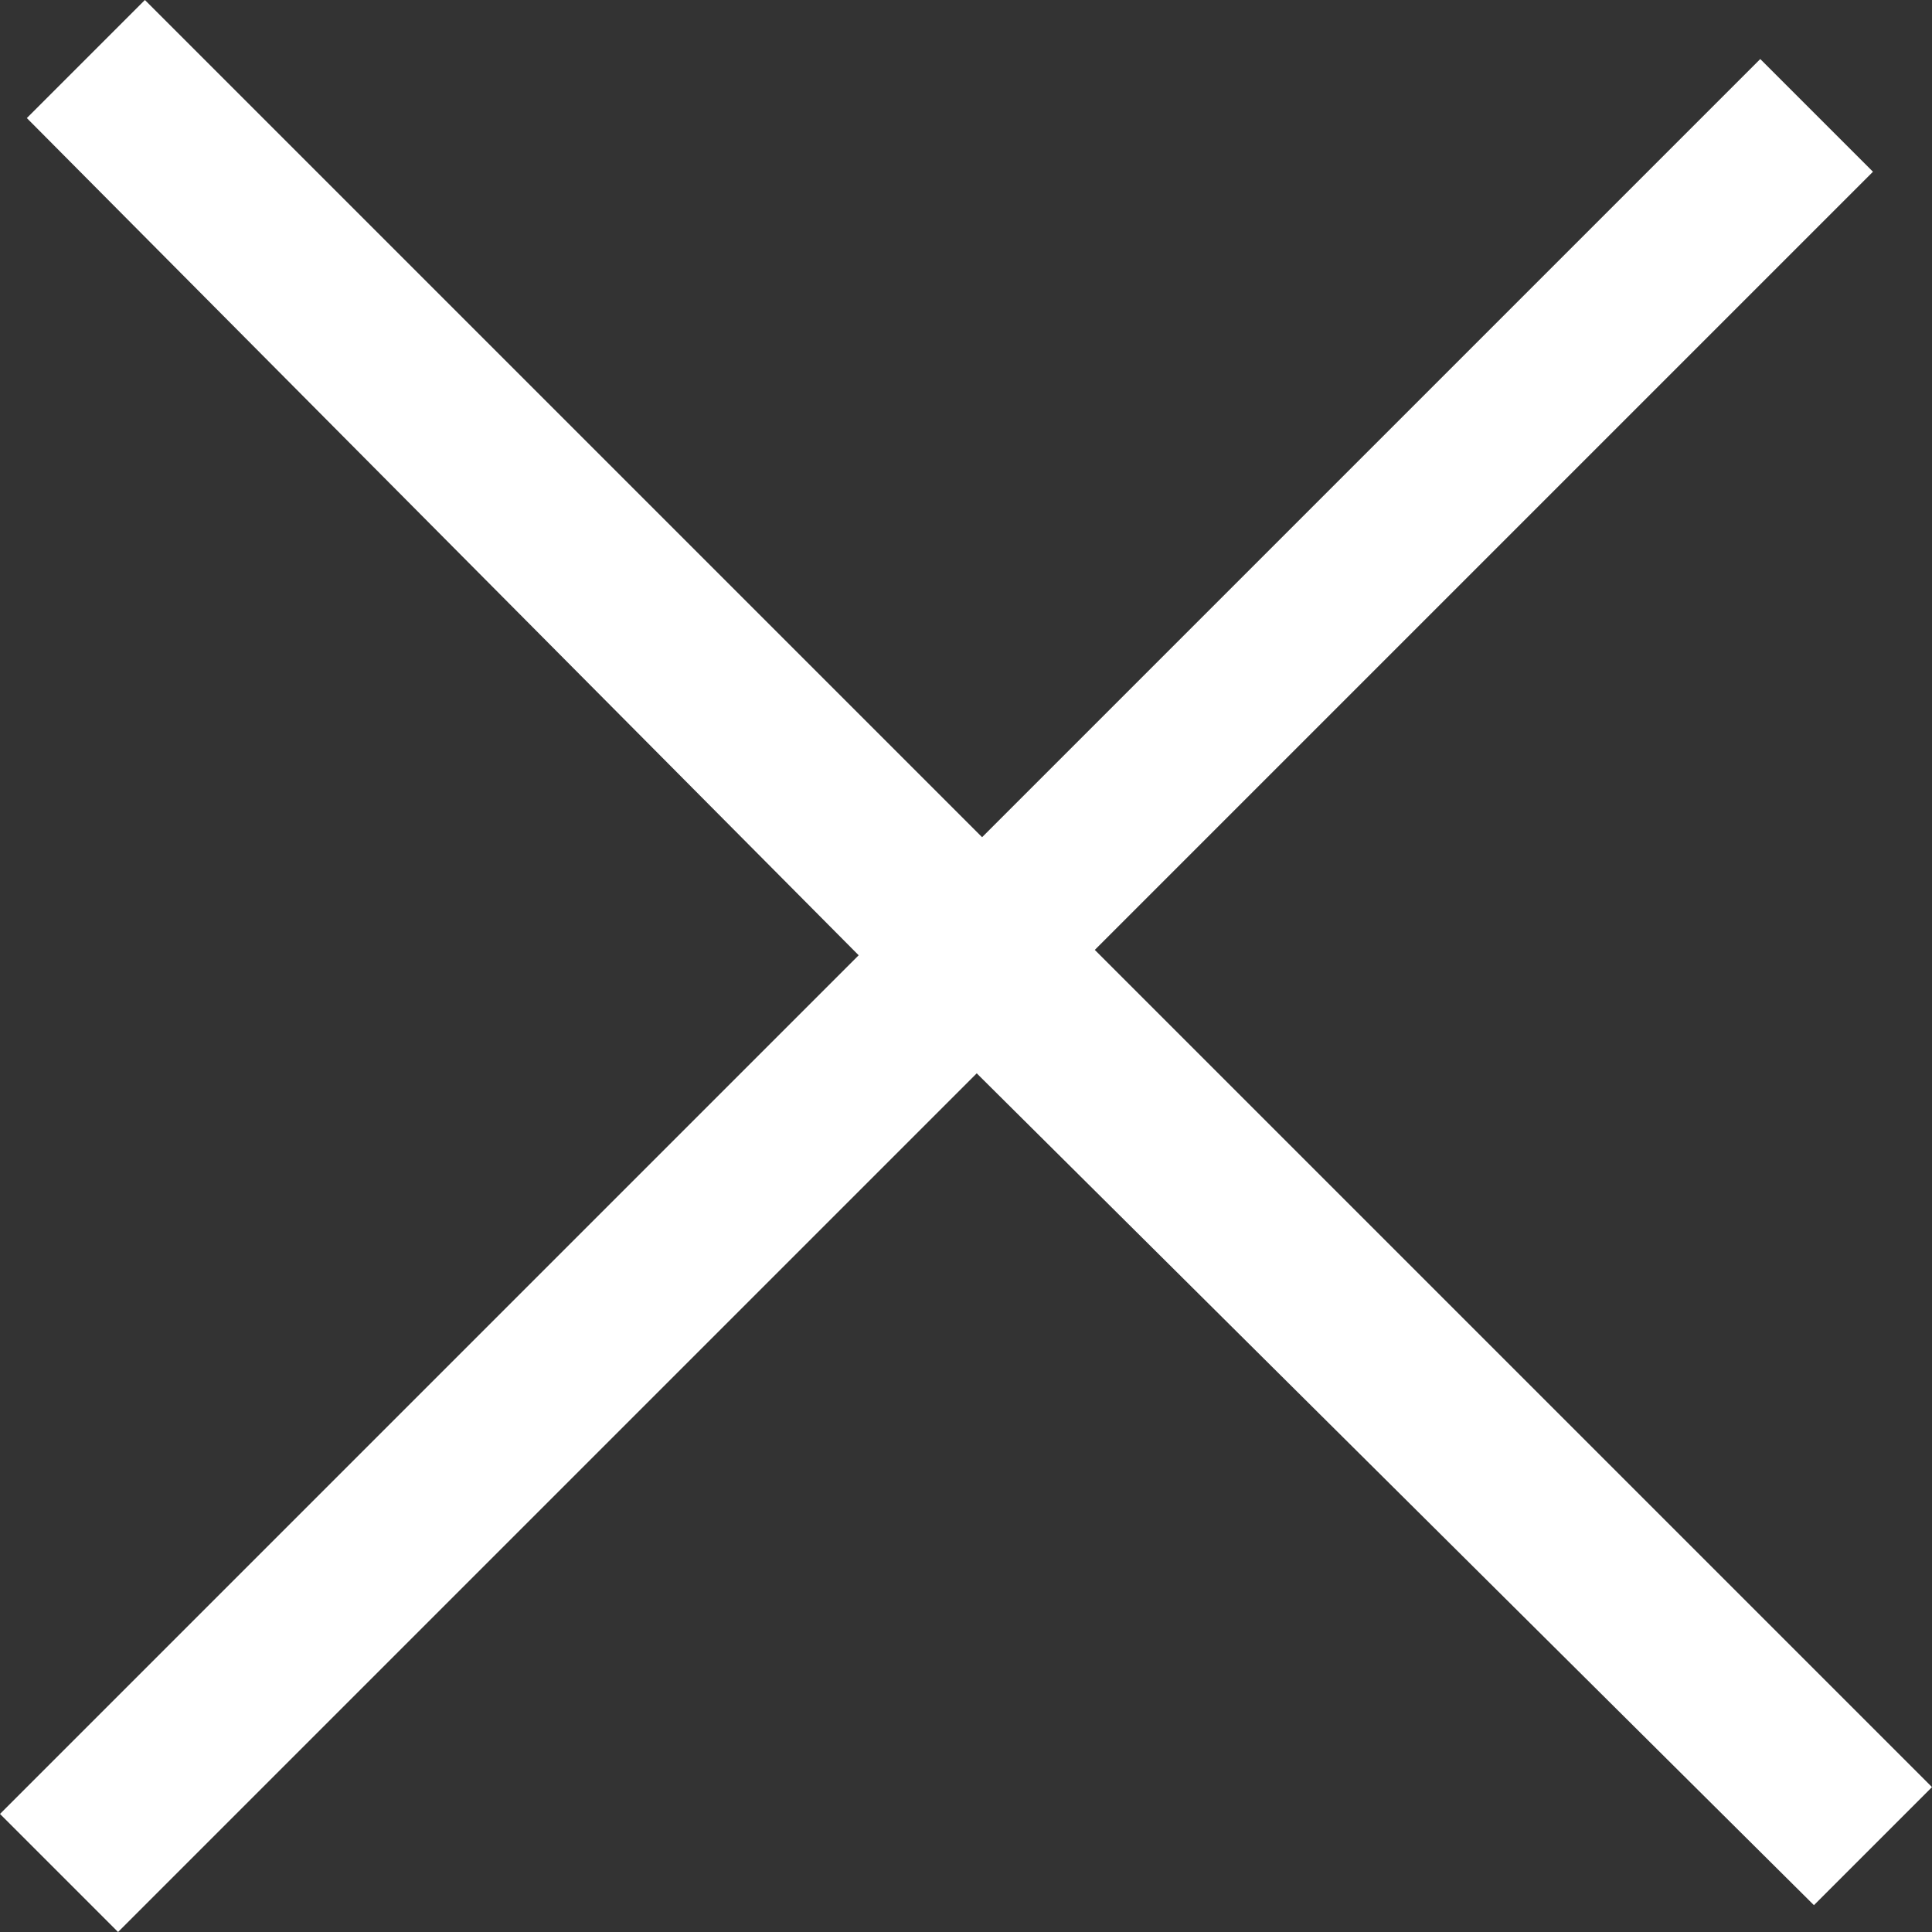 <svg version="1.1" id="Layer_1" xmlns="http://www.w3.org/2000/svg" xmlns:xlink="http://www.w3.org/1999/xlink" x="0px" y="0px" viewBox="0 0 36 36" style="enable-background: new 0 0 36 36;" xml:space="preserve">
                                <rect x="0" y="0" width="36" height="36" fill="#333333" stroke="none"/>
                                <polygon fill="#FFFFFF" points="36,33.3 20.4,17.7 34.9,3.2 32.8,1.1 18.3,15.6 2.7,0 0.5,2.2 16,17.8 0,33.8 2.2,36 18.2,20 33.8,35.5"></polygon>
                            </svg>
